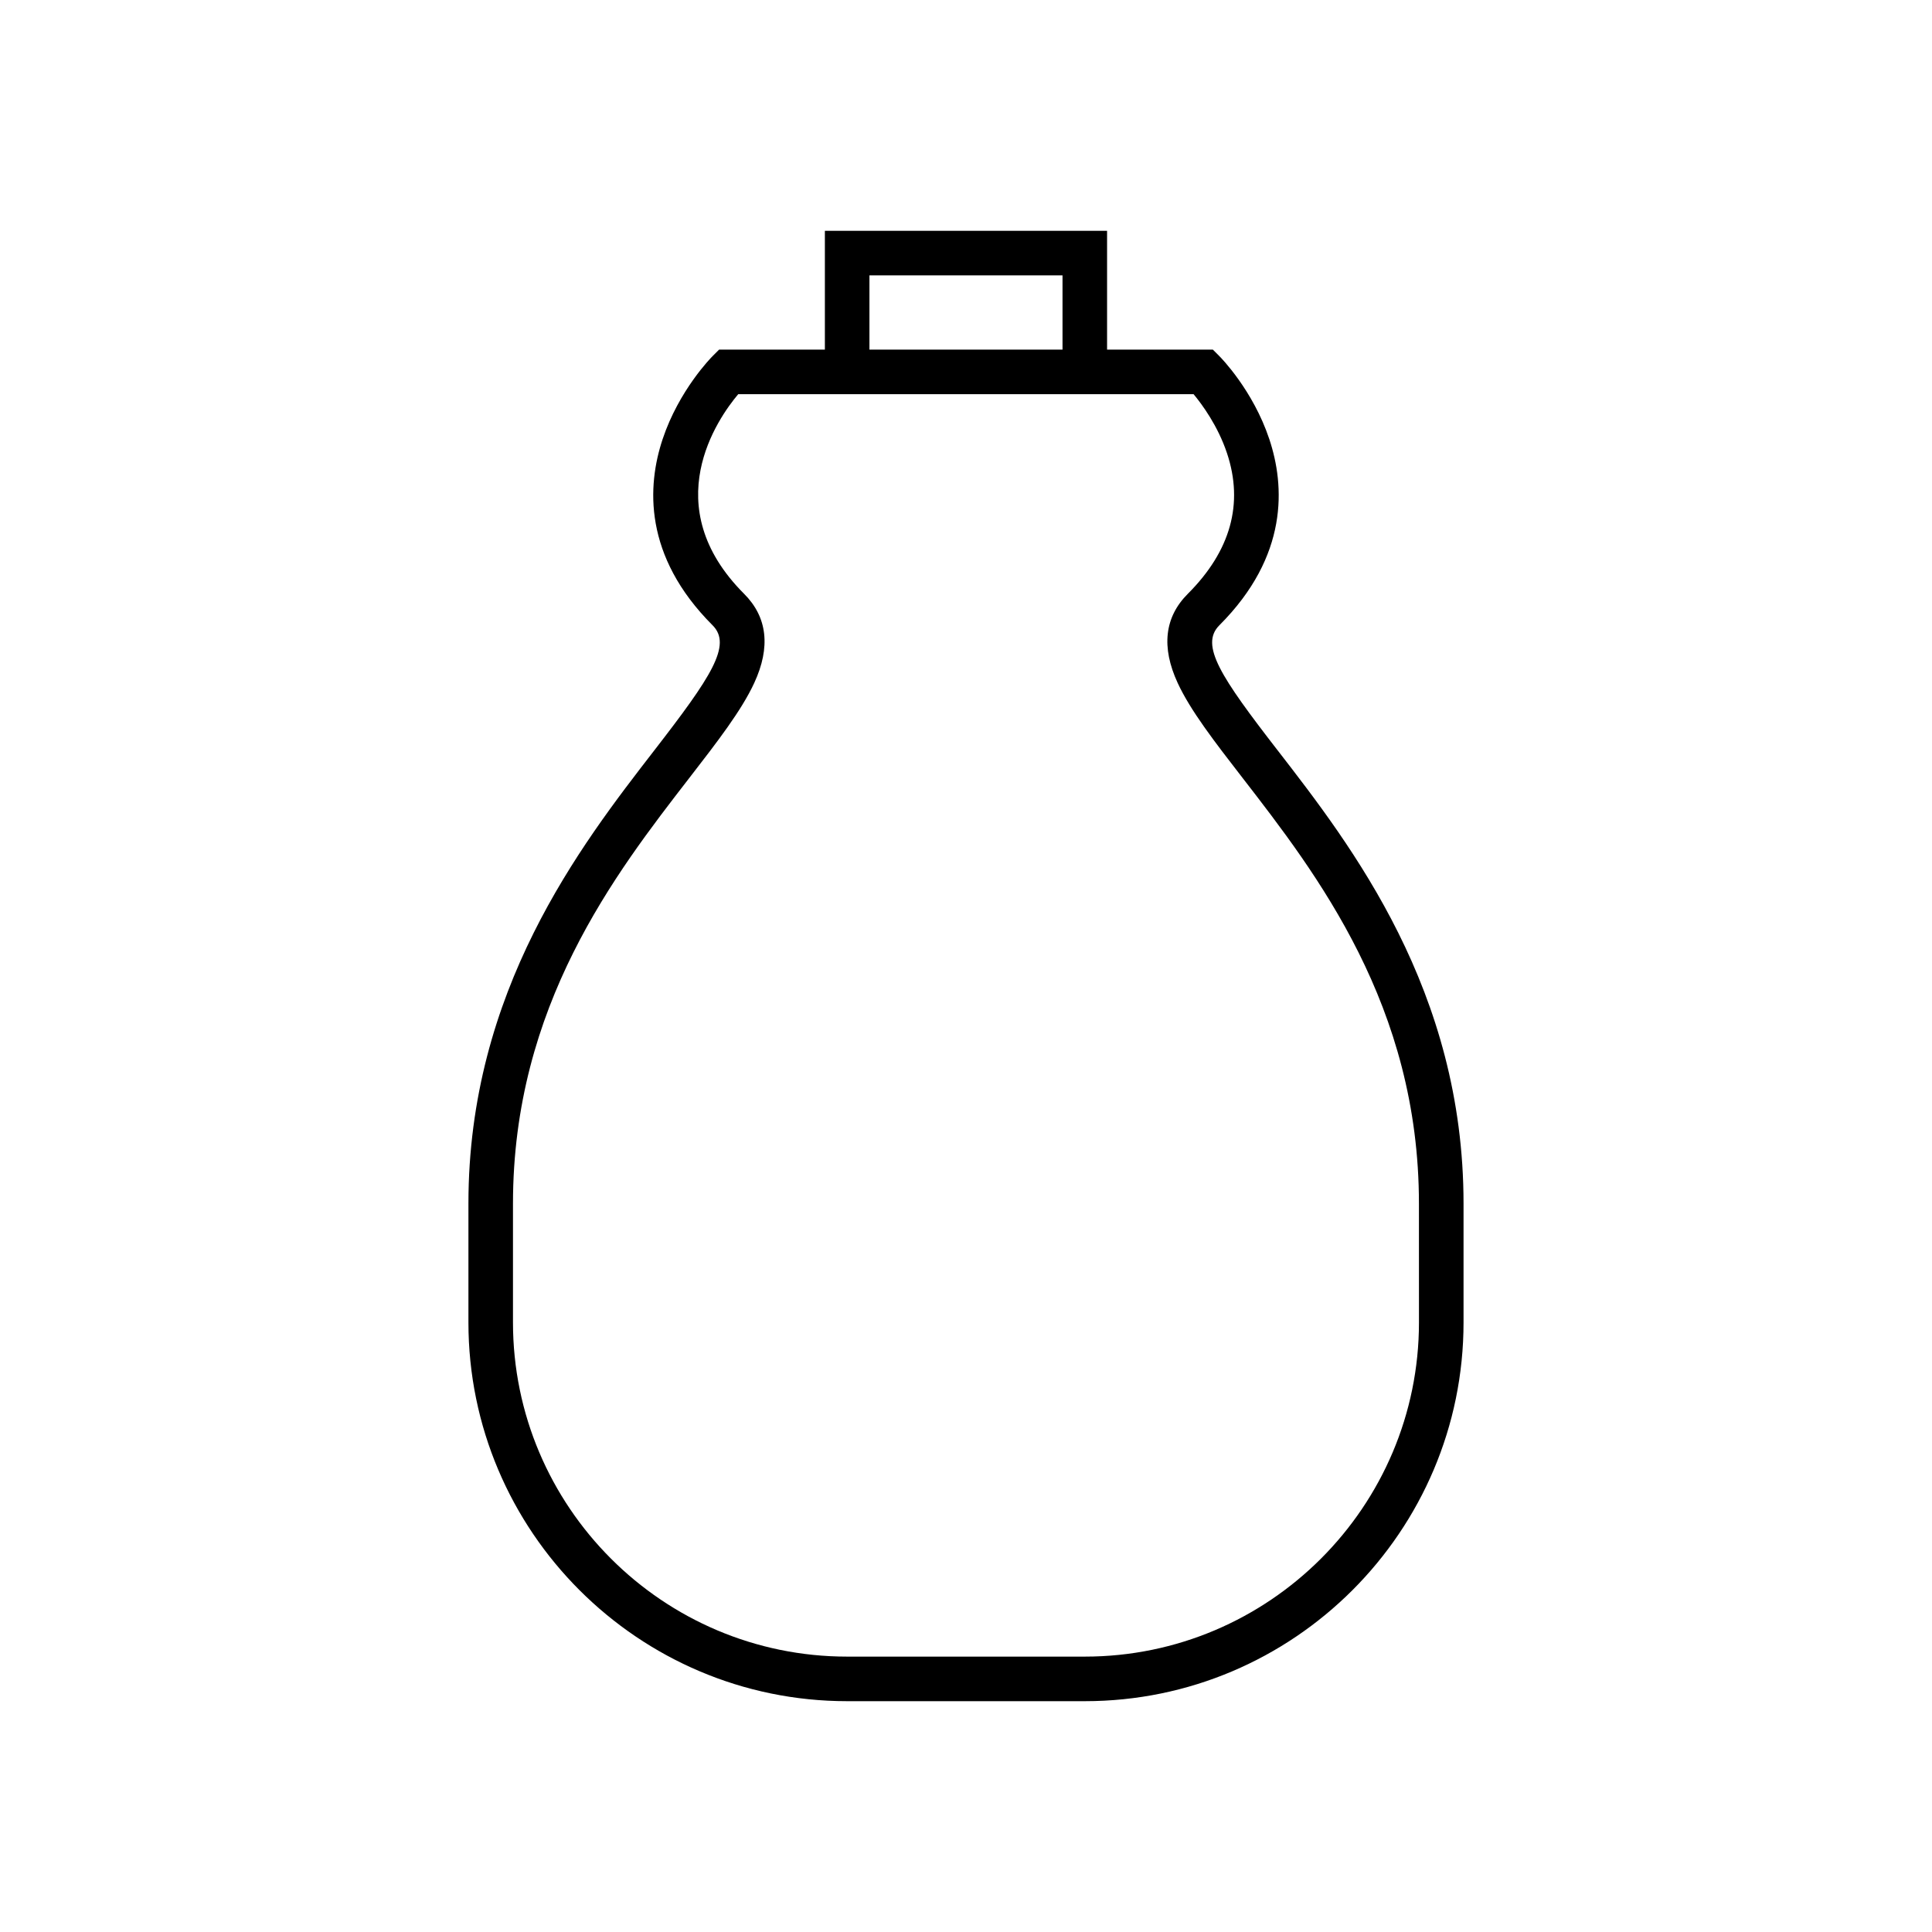 <?xml version="1.0" encoding="UTF-8"?>
<!-- Uploaded to: ICON Repo, www.svgrepo.com, Generator: ICON Repo Mixer Tools -->
<svg fill="#000000" width="800px" height="800px" version="1.1" viewBox="144 144 512 512" xmlns="http://www.w3.org/2000/svg">
 <path d="m482.57 342.83c-15.051-19.449-20.66-27.891-15.426-33.125 18.398-18.398 17.352-36.984 13.234-49.34-4.328-12.98-12.871-21.625-13.234-21.988l-1.727-1.727h-28.031v-31.488h-74.785v31.488h-28.031l-1.73 1.73c-0.363 0.363-8.906 9.008-13.234 21.988-4.117 12.352-5.164 30.941 13.234 49.34 5.234 5.234-0.375 13.676-15.426 33.125-19.621 25.355-49.277 63.676-49.277 120.14v31.488c0 55.344 45.023 100.37 100.37 100.37h62.977c55.344 0 100.37-45.023 100.37-100.37v-31.488c0.004-56.465-29.652-94.785-49.277-120.14zm-108.16-125.86h51.168v19.68h-51.168zm145.63 277.49c0 48.832-39.727 88.559-88.559 88.559h-62.977c-48.832 0-88.559-39.727-88.559-88.559v-31.488c0-52.426 27.055-87.387 46.812-112.91 7.379-9.535 13.75-17.77 17.129-25.082 4.387-9.496 3.481-17.441-2.695-23.617-23.289-23.289-7-46.445-1.555-52.898h120.68c2.246 2.707 6.438 8.391 8.855 15.645 4.457 13.375 0.965 25.906-10.383 37.254-6.176 6.176-7.082 14.121-2.695 23.617 3.379 7.316 9.754 15.551 17.129 25.082 19.758 25.527 46.812 60.488 46.812 112.92z"/>
</svg>